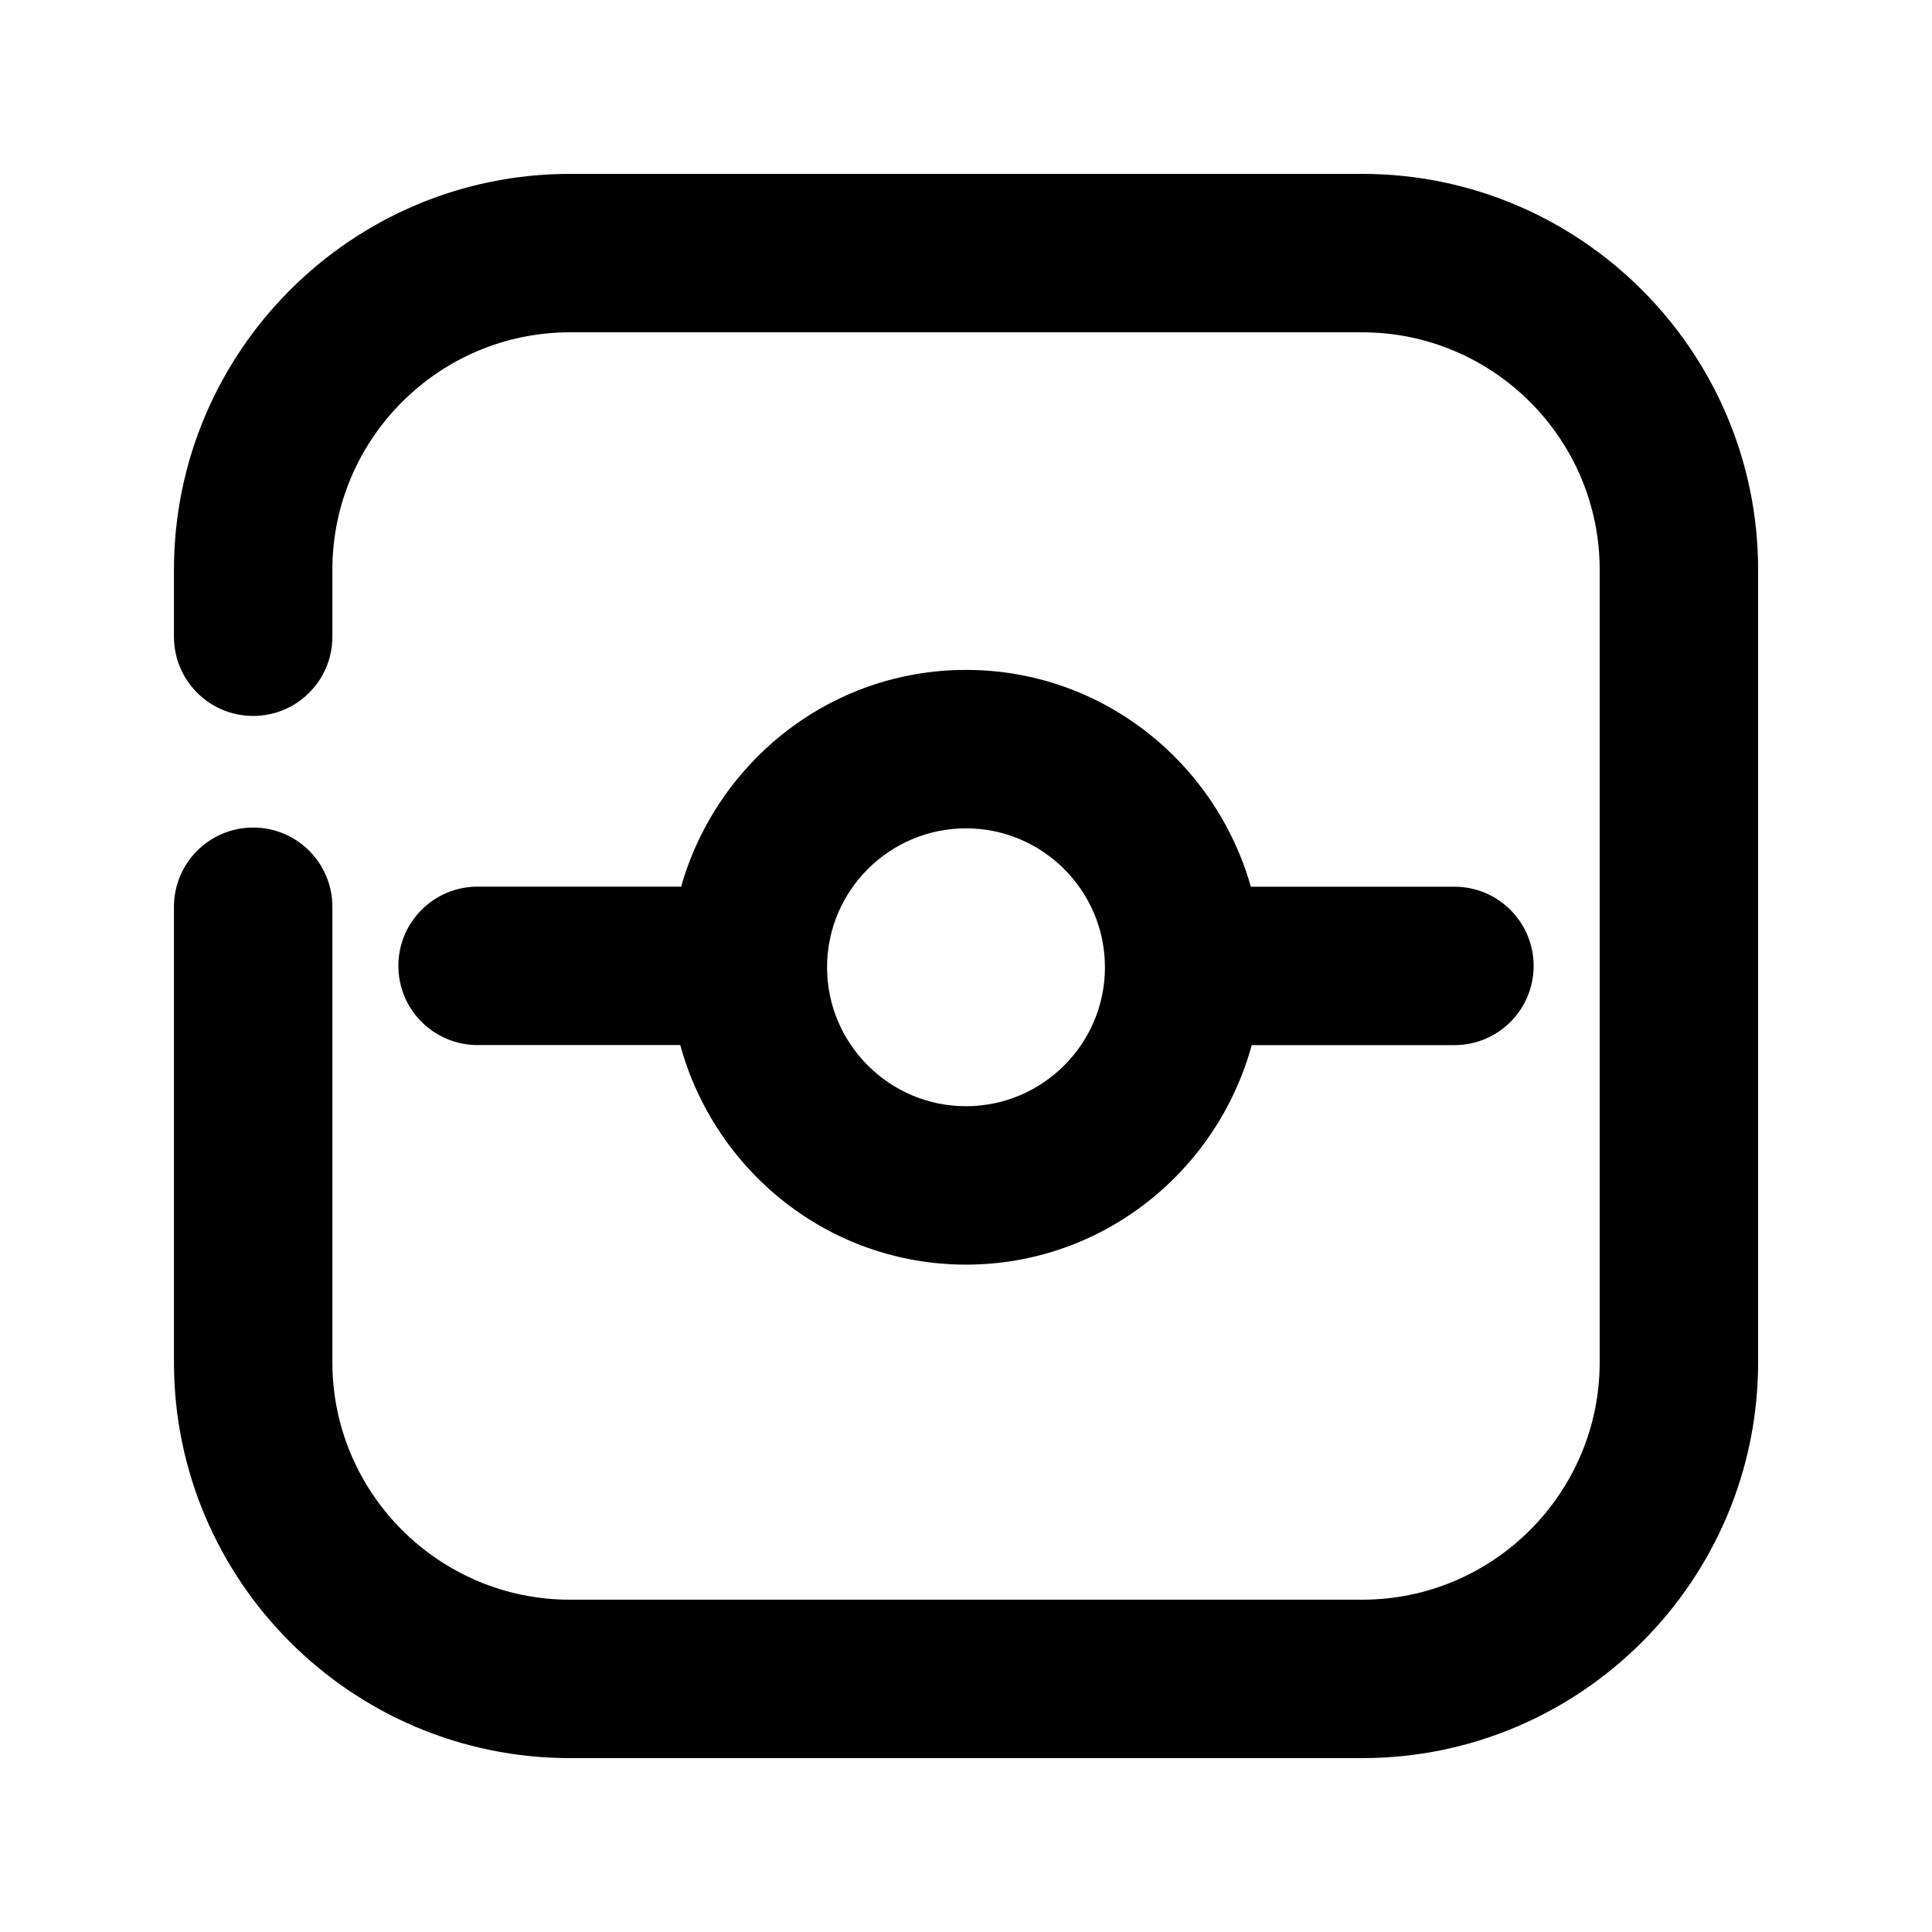 <?xml version="1.0" encoding="UTF-8"?>
<!-- Uploaded to: SVG Find, www.svgrepo.com, Generator: SVG Find Mixer Tools -->
<svg fill="#000000" width="800px" height="800px" version="1.1" viewBox="144 144 512 512" xmlns="http://www.w3.org/2000/svg">
 <g>
  <path d="m270.56 420.95h53.719c9.129 33.418 39.441 58.188 75.719 58.188 36.273 0 66.586-24.77 75.719-58.168h53.719c11.609 0 20.992-9.406 20.992-20.992 0-11.586-9.383-20.992-20.992-20.992h-53.949c-9.387-33.062-39.488-57.453-75.488-57.453s-66.105 24.414-75.488 57.434h-53.949c-11.609 0-20.992 9.406-20.992 20.992 0 11.586 9.383 20.992 20.992 20.992zm129.44-57.434c20.301 0 36.82 16.52 36.82 36.82 0 20.297-16.523 36.82-36.82 36.82-20.301 0-36.82-16.52-36.82-36.82 0-20.301 16.52-36.82 36.82-36.82z"/>
  <path d="m505 190.08h-209.96c-57.875 0-104.94 47.086-104.94 104.94v17.719c0 11.586 9.383 20.992 20.992 20.992s20.992-9.406 20.992-20.992v-17.719c0-34.719 28.258-62.953 62.957-62.953h209.96c34.699 0 62.934 28.234 62.934 62.953v209.98c0 34.699-28.234 62.934-62.934 62.934h-209.96c-34.699 0-62.957-28.234-62.957-62.934v-120.7c0-11.586-9.383-20.992-20.992-20.992s-20.992 9.406-20.992 20.992v120.7c0 57.855 47.066 104.92 104.94 104.92h209.96c57.855 0 104.92-47.062 104.92-104.92v-209.98c0-57.852-47.062-104.94-104.92-104.94z"/>
 </g>
</svg>